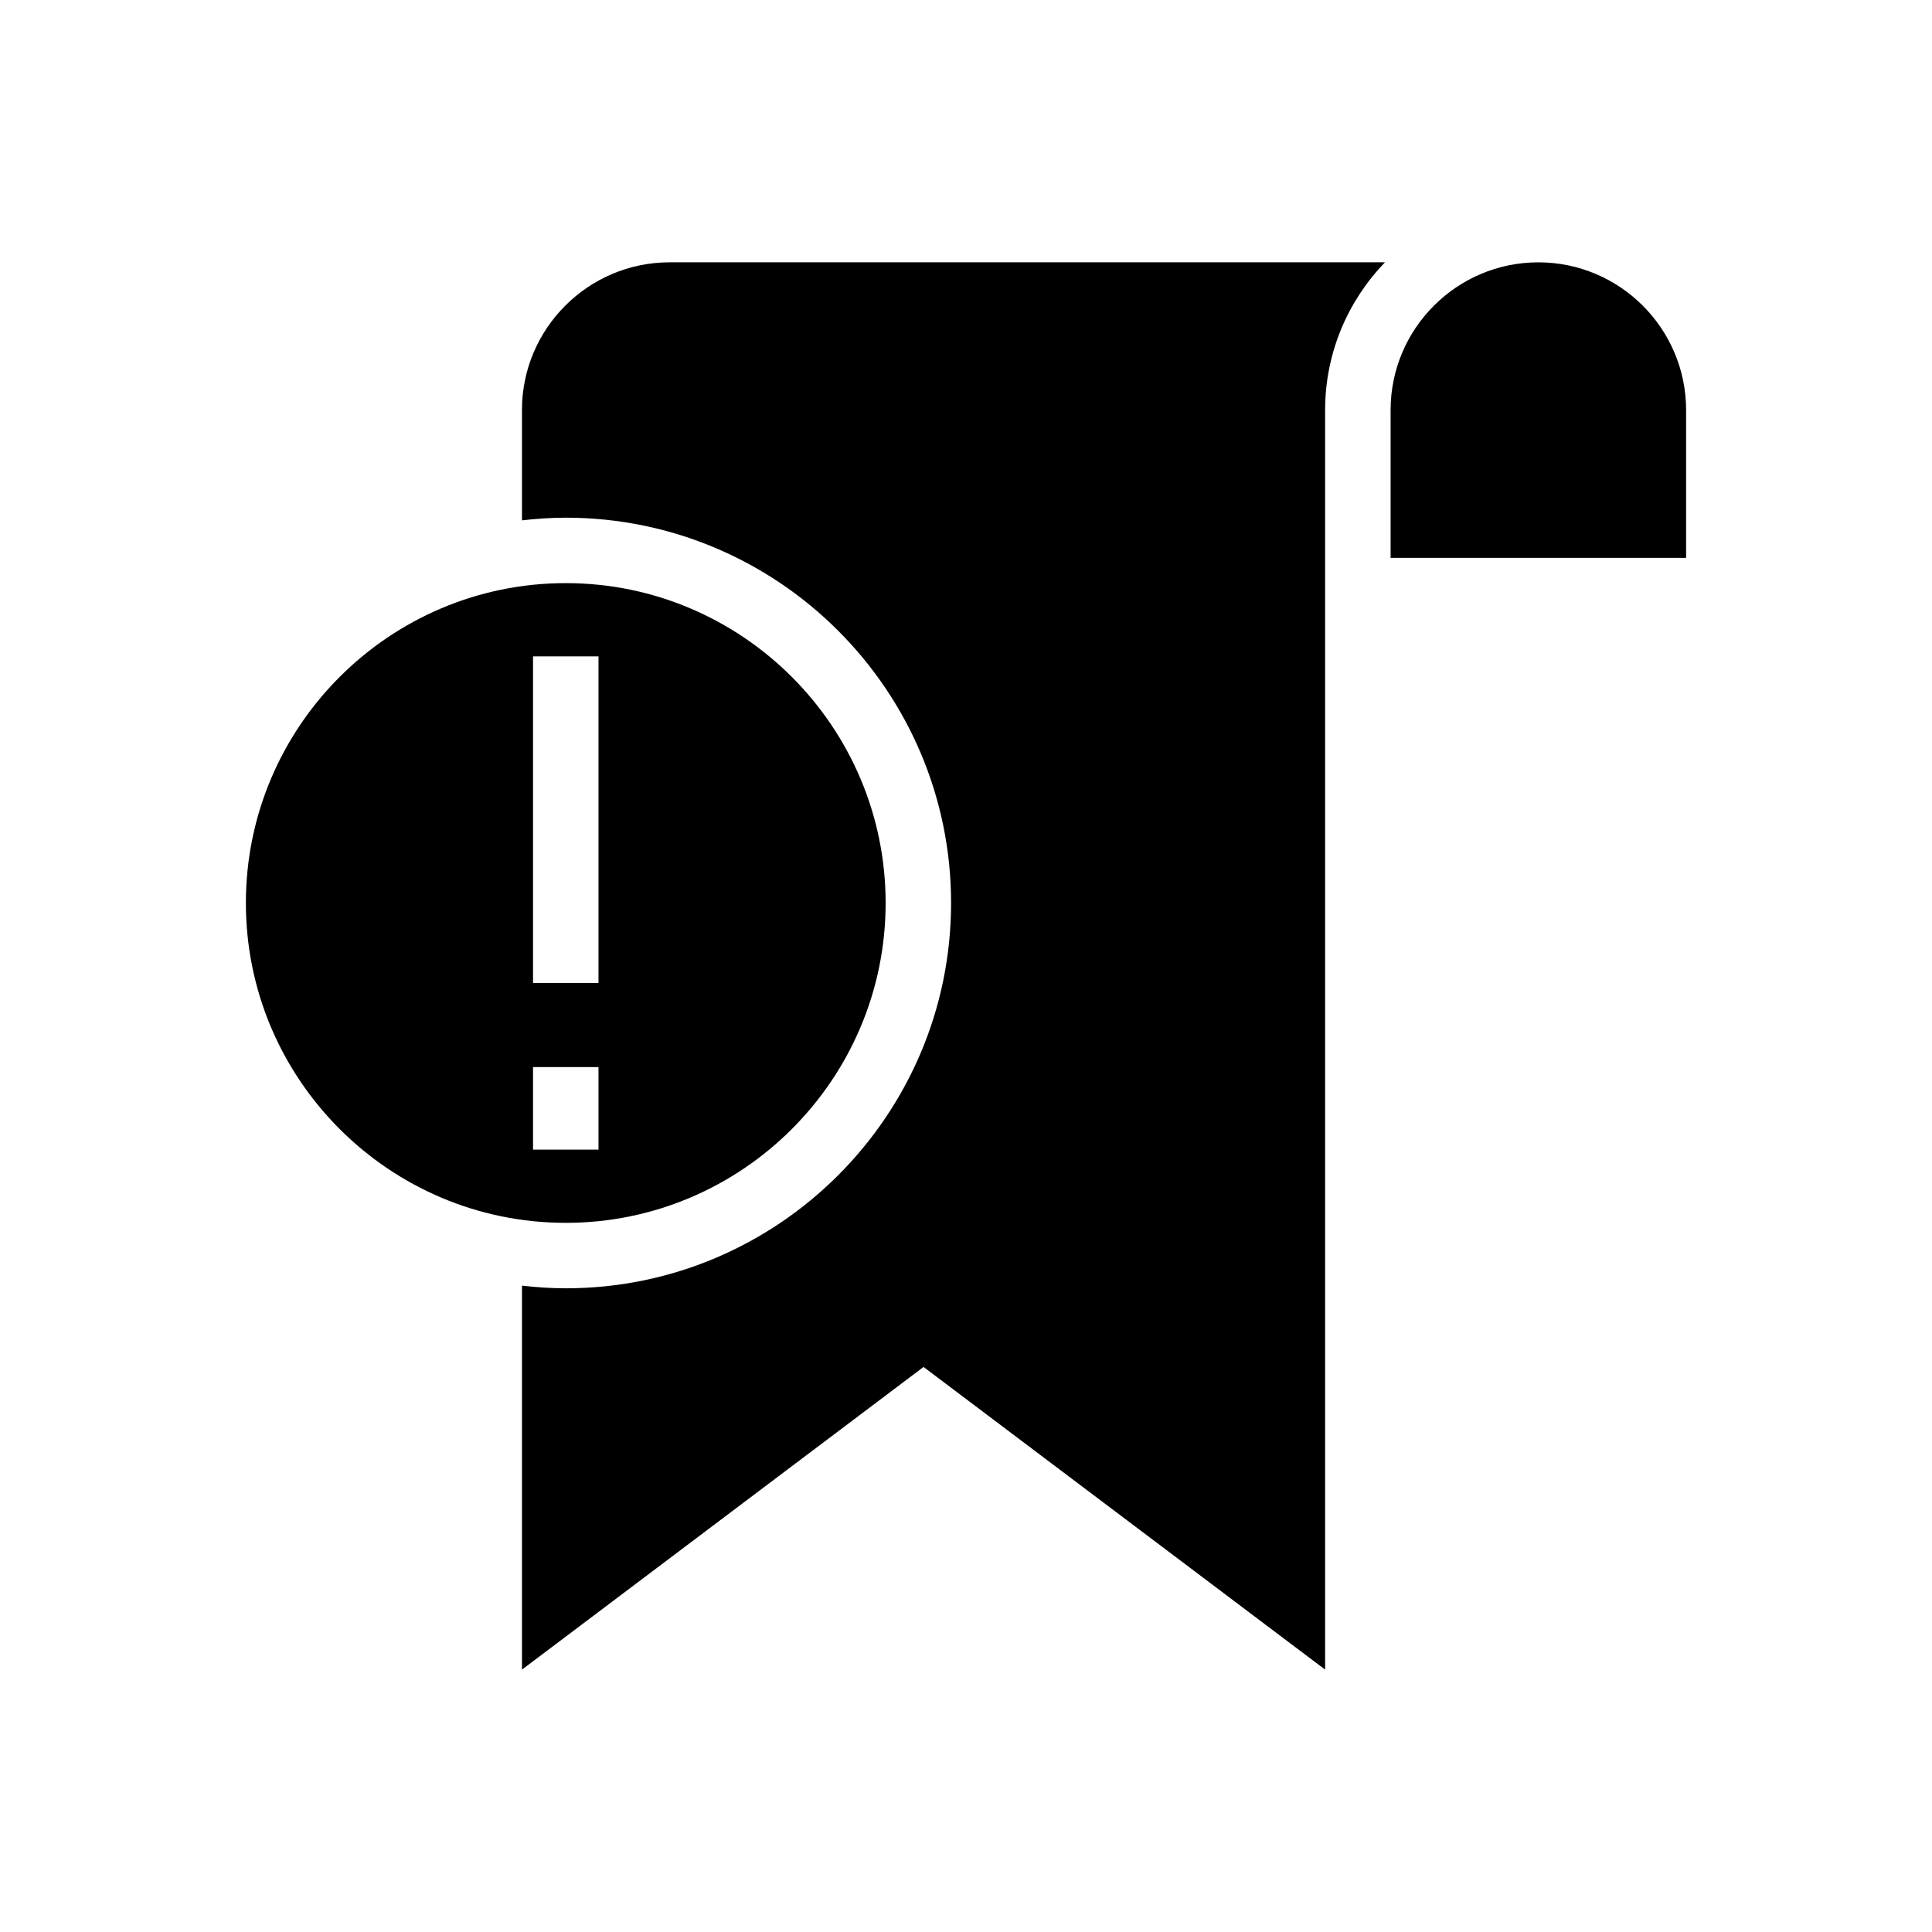 <?xml version="1.0" encoding="UTF-8"?>
<!-- Uploaded to: SVG Repo, www.svgrepo.com, Generator: SVG Repo Mixer Tools -->
<svg fill="#000000" width="800px" height="800px" version="1.1" viewBox="144 144 512 512" xmlns="http://www.w3.org/2000/svg">
 <g>
  <path d="m282.33 252.68v29.219c3.816-0.434 7.676-0.707 11.605-0.707 56.309 0 102.11 45.809 102.11 102.11 0 56.305-45.809 102.11-102.11 102.11-3.93 0-7.789-0.273-11.605-0.707v101.76l106.42-80.207 106.42 80.203v-333.79c0-15.199 6.062-28.992 15.859-39.156h-189.55c-21.594 0-39.156 17.566-39.156 39.16z"/>
  <path d="m378.7 383.3c0-46.738-38.027-84.766-84.766-84.766-46.746 0-84.773 38.027-84.773 84.766 0 46.738 38.027 84.766 84.77 84.766 46.742 0 84.77-38.023 84.77-84.766zm-93.441-65.355h17.348v86.547h-17.348zm0 108.85h17.348v21.863h-17.348z"/>
  <path d="m551.68 213.52c-21.594 0-39.156 17.566-39.156 39.156v39.16h78.312v-39.156c0-21.594-17.566-39.16-39.156-39.16z"/>
 </g>
</svg>